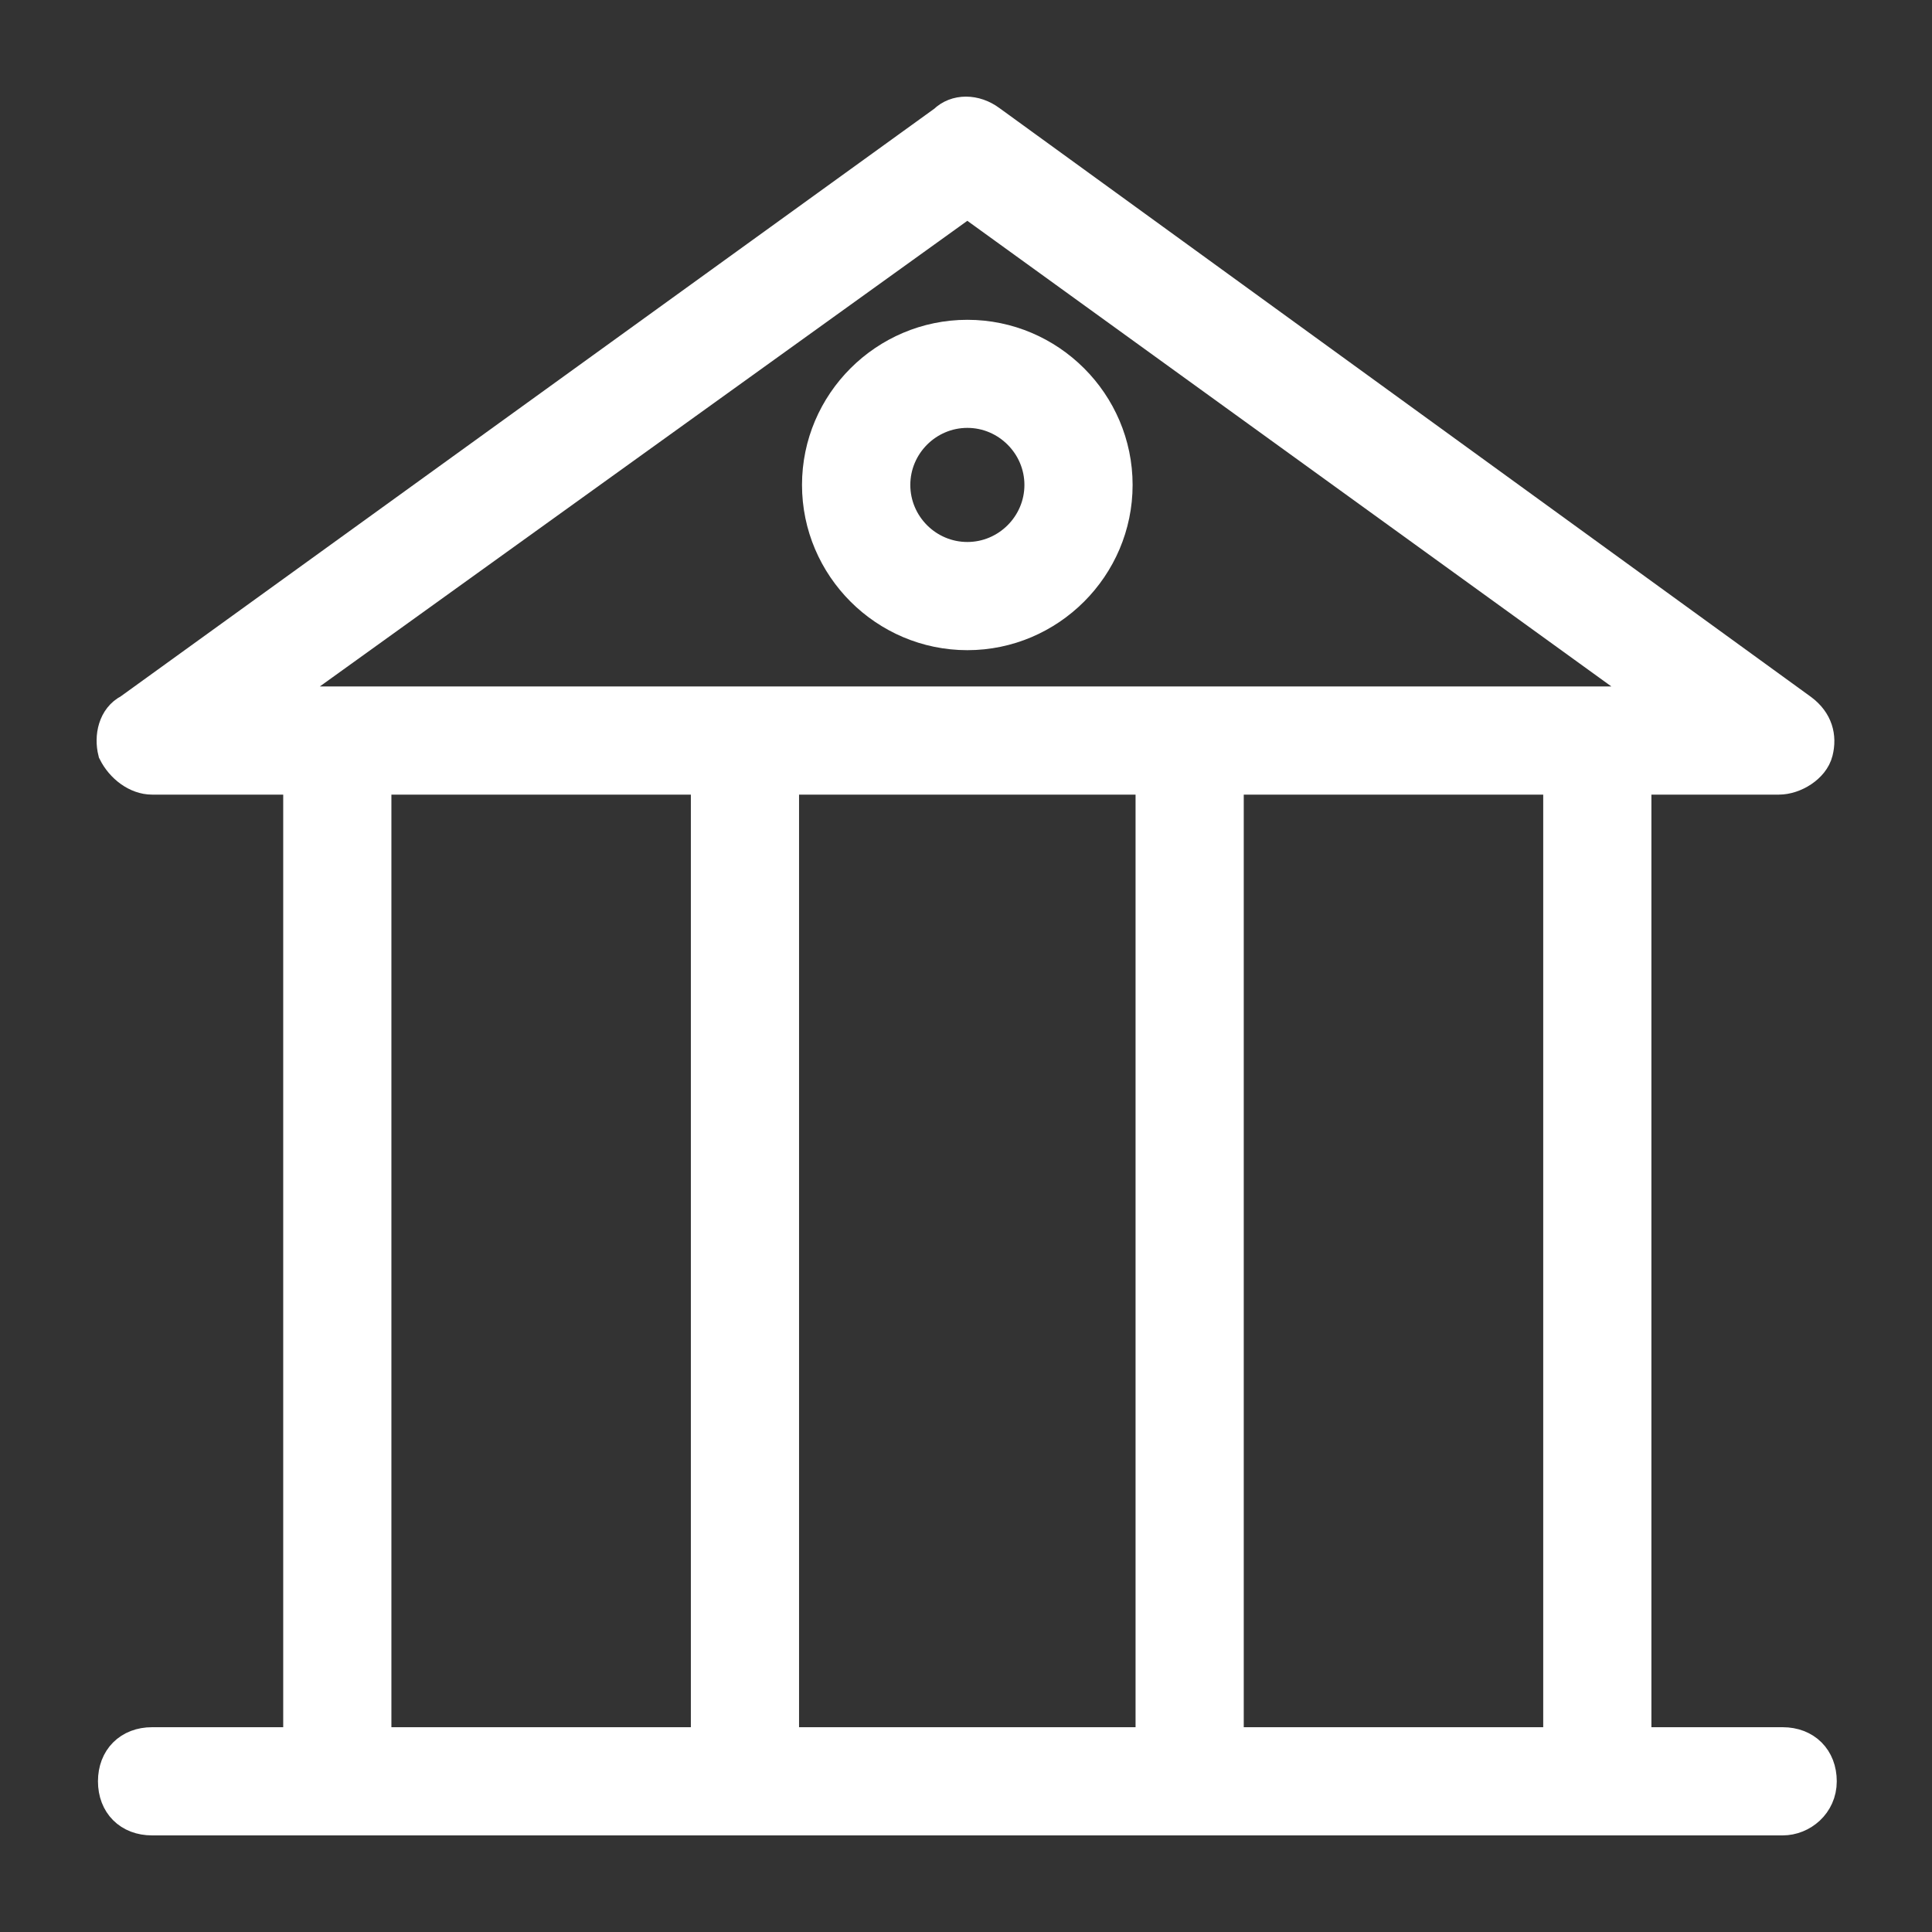 <?xml version="1.0" encoding="UTF-8"?>
<svg width="17px" height="17px" viewBox="0 0 17 17" version="1.1" xmlns="http://www.w3.org/2000/svg" xmlns:xlink="http://www.w3.org/1999/xlink">
    <rect x="0" y="0" width="17" height="17" fill="#333333" stroke="none"/>
    <title>icon_university</title>
    <g id="页面-1" stroke="none" stroke-width="1" fill="none" fill-rule="evenodd">
        <g id="首页" transform="translate(-1329, -2033)" fill-rule="nonzero">
            <g id="icon_university" transform="translate(1330, 2034)">
                <rect id="矩形" fill="#000000" opacity="0" x="0" y="0.009" width="16" height="15.987"></rect>
                <g id="编组-10" fill="#FFFFFF" stroke="#FFFFFF" stroke-width="0.3">
                    <path d="M14.653,5.842 L0.338,5.842 C0.207,5.842 0.077,5.744 0.012,5.614 C-0.021,5.483 0.012,5.32 0.142,5.255 L7.316,0.073 C7.414,-0.024 7.577,-0.024 7.707,0.073 L14.849,5.255 C14.979,5.353 15.012,5.483 14.979,5.614 C14.947,5.744 14.784,5.842 14.653,5.842 Z M1.349,5.19 L13.642,5.19 L7.512,0.758 L1.349,5.19 L1.349,5.19 Z" id="形状"></path>
                    <path d="M1.968,14.967 C1.773,14.967 1.642,14.837 1.642,14.641 L1.642,5.646 C1.642,5.451 1.773,5.32 1.968,5.32 C2.164,5.32 2.294,5.451 2.294,5.646 L2.294,14.641 C2.294,14.804 2.131,14.967 1.968,14.967 L1.968,14.967 Z M5.555,14.967 C5.36,14.967 5.229,14.837 5.229,14.641 L5.229,5.646 C5.229,5.451 5.36,5.32 5.555,5.32 C5.751,5.32 5.881,5.451 5.881,5.646 L5.881,14.641 C5.881,14.804 5.718,14.967 5.555,14.967 L5.555,14.967 Z M9.468,14.967 C9.273,14.967 9.142,14.837 9.142,14.641 L9.142,5.646 C9.142,5.451 9.273,5.32 9.468,5.32 C9.664,5.32 9.794,5.451 9.794,5.646 L9.794,14.641 C9.794,14.804 9.631,14.967 9.468,14.967 L9.468,14.967 Z M13.055,14.967 C12.86,14.967 12.729,14.837 12.729,14.641 L12.729,5.646 C12.729,5.451 12.86,5.32 13.055,5.32 C13.251,5.32 13.381,5.451 13.381,5.646 L13.381,14.641 C13.381,14.804 13.218,14.967 13.055,14.967 L13.055,14.967 Z" id="形状"></path>
                    <path d="M14.686,15 L0.338,15 C0.142,15 0.012,14.87 0.012,14.674 C0.012,14.479 0.142,14.348 0.338,14.348 L14.686,14.348 C14.881,14.348 15.012,14.479 15.012,14.674 C15.012,14.87 14.849,15 14.686,15 Z M7.512,4.571 C6.794,4.571 6.207,3.984 6.207,3.267 C6.207,2.55 6.794,1.964 7.512,1.964 C8.229,1.964 8.816,2.55 8.816,3.267 C8.816,3.984 8.229,4.571 7.512,4.571 Z M7.512,2.615 C7.153,2.615 6.86,2.909 6.86,3.267 C6.86,3.626 7.153,3.919 7.512,3.919 C7.87,3.919 8.164,3.626 8.164,3.267 C8.164,2.909 7.87,2.615 7.512,2.615 L7.512,2.615 Z" id="形状"></path>
                </g>
            </g>
        </g>
    </g>
</svg>